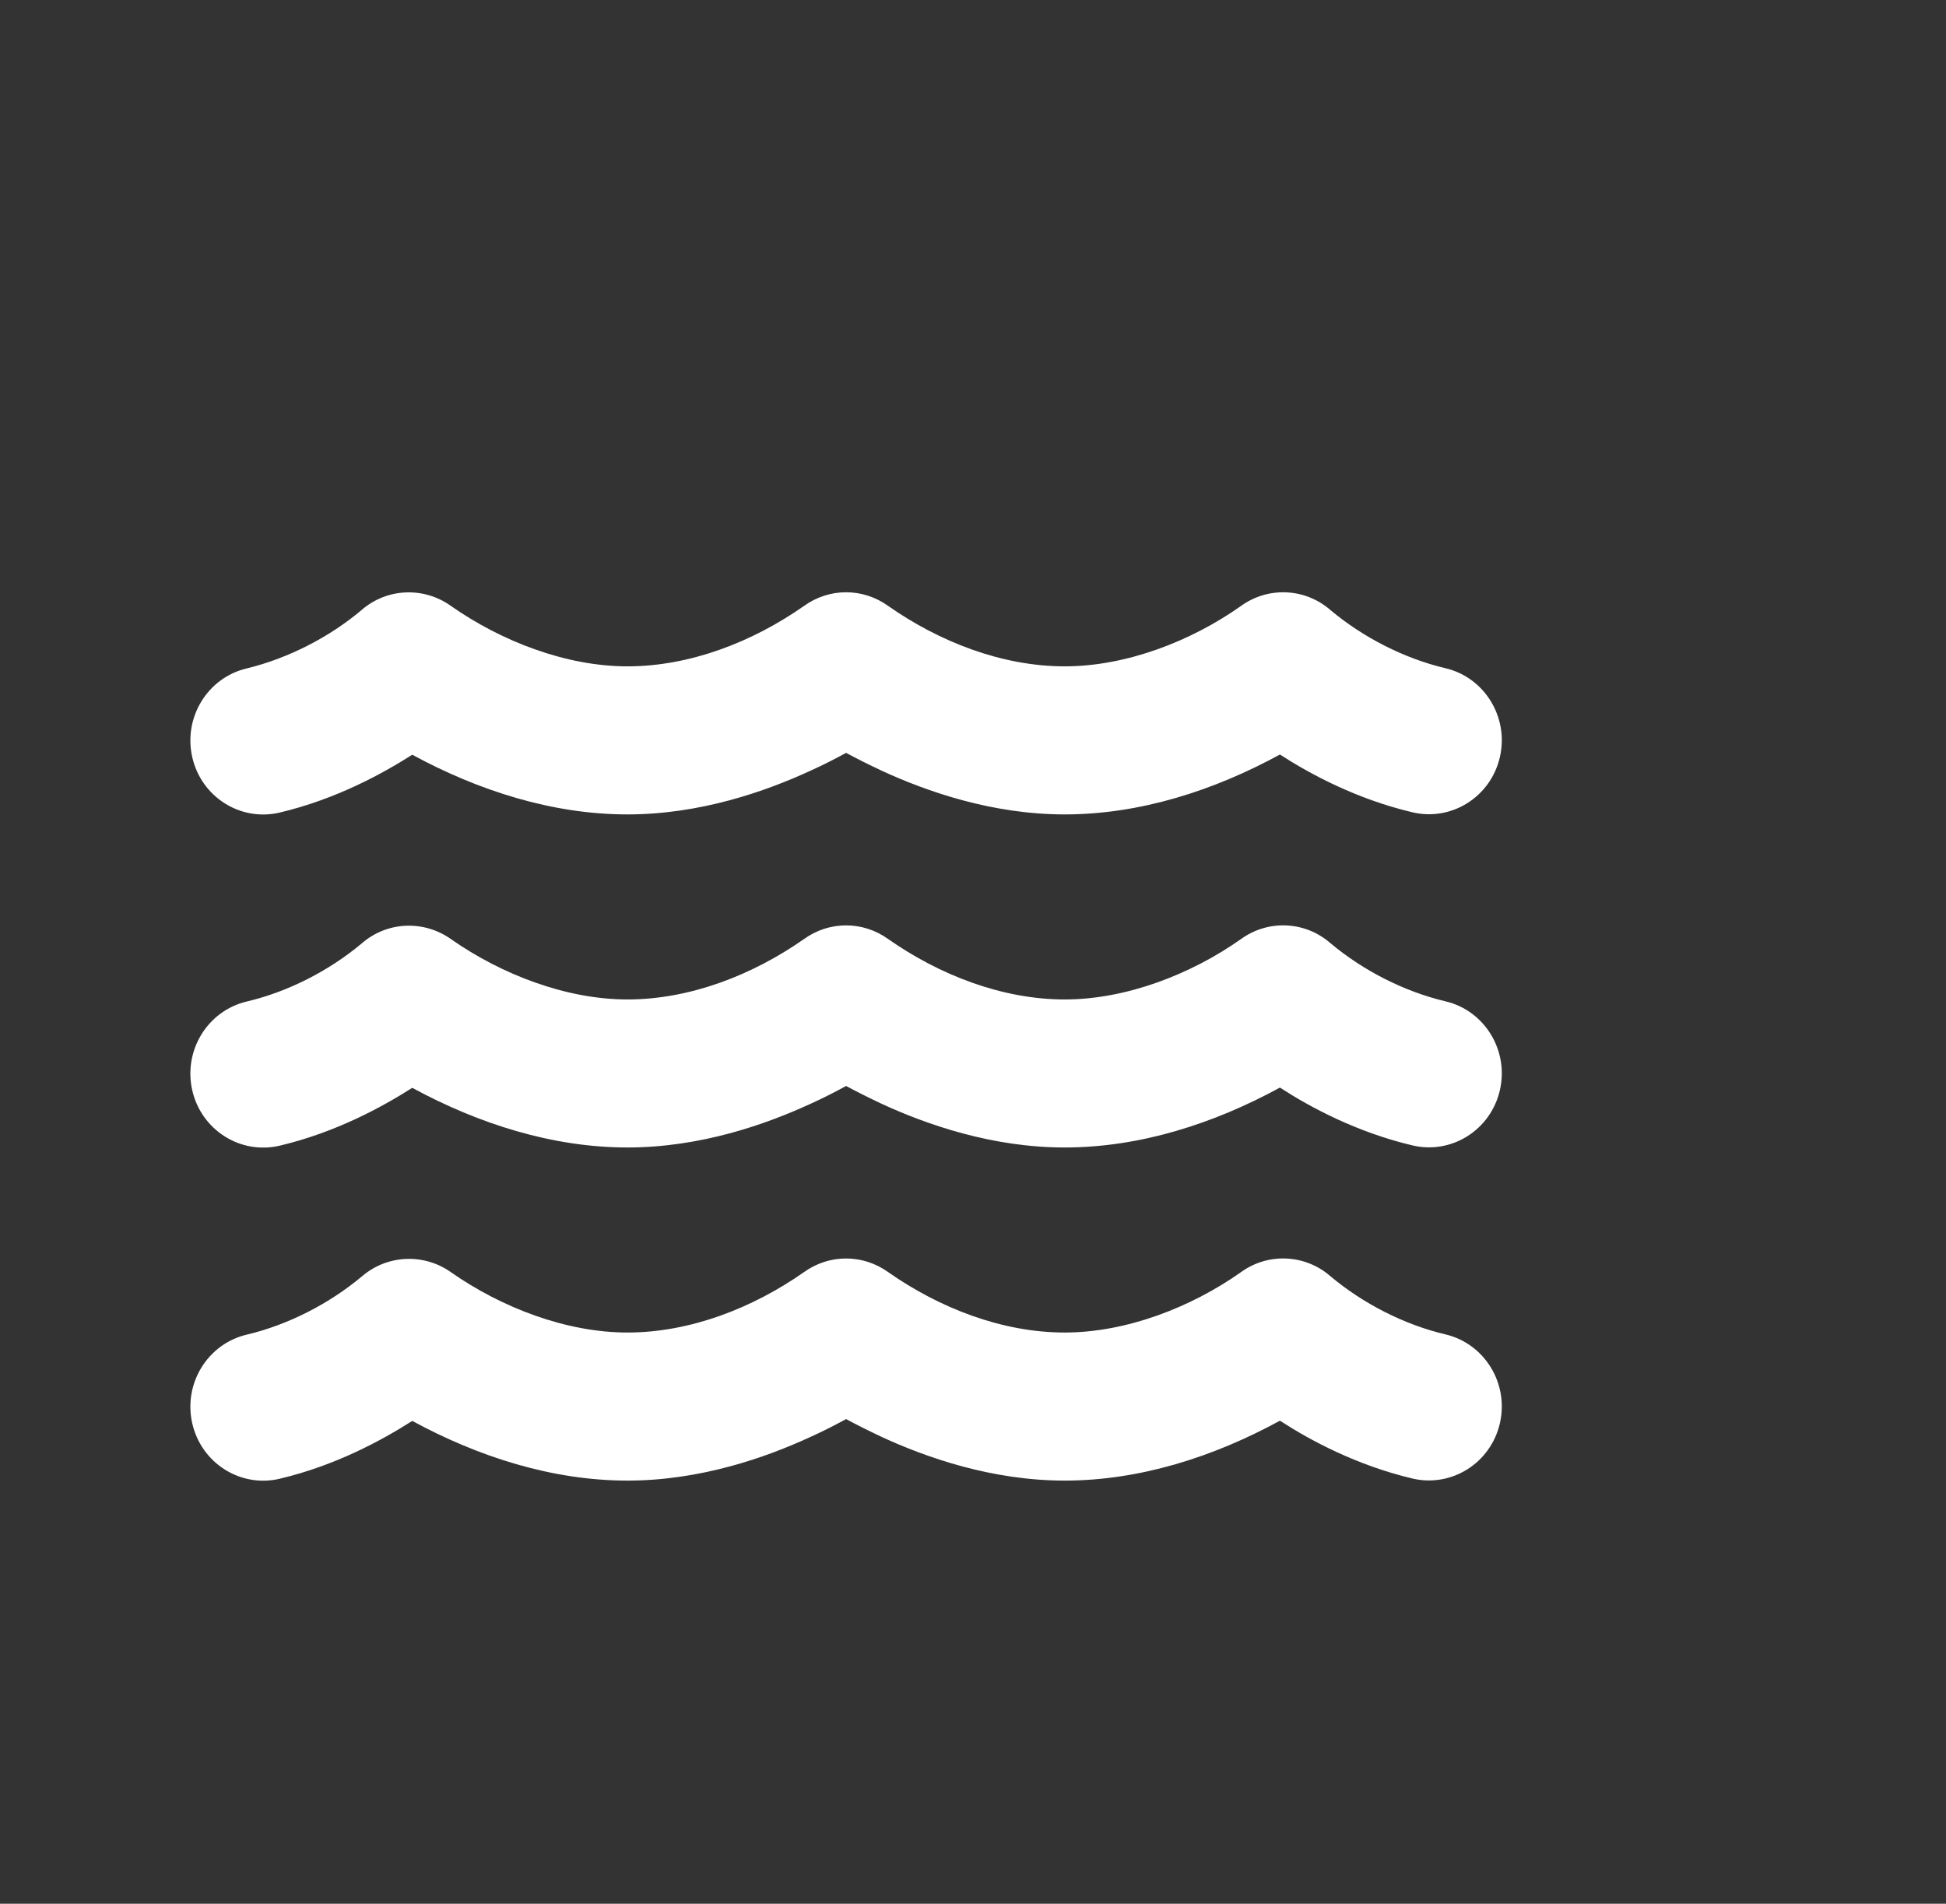 <svg width="46" height="45" viewBox="0 0 46 45" fill="none" xmlns="http://www.w3.org/2000/svg">
<rect x="0" y="0" width="46" height="45" fill="#333333" stroke="none"/>
<path d="M19.004 14.324C19.602 13.892 20.398 13.892 20.996 14.324C22.207 15.172 23.687 15.751 25.168 15.751C26.616 15.751 28.15 15.161 29.334 14.324C29.975 13.86 30.847 13.898 31.445 14.417C32.22 15.068 33.194 15.565 34.168 15.795C35.094 16.014 35.67 16.954 35.455 17.895C35.24 18.835 34.314 19.42 33.388 19.201C32.069 18.89 30.971 18.299 30.255 17.835C28.694 18.688 26.944 19.251 25.168 19.251C23.451 19.251 21.906 18.709 20.84 18.217C20.527 18.07 20.242 17.927 20 17.796C19.758 17.927 19.478 18.075 19.16 18.217C18.094 18.709 16.549 19.251 14.832 19.251C13.056 19.251 11.306 18.688 9.745 17.84C9.024 18.299 7.931 18.895 6.612 19.207C5.686 19.426 4.76 18.841 4.545 17.9C4.33 16.96 4.906 16.019 5.832 15.8C6.801 15.565 7.78 15.068 8.55 14.417C9.148 13.898 10.02 13.865 10.66 14.324C11.855 15.161 13.384 15.751 14.832 15.751C16.313 15.751 17.793 15.172 19.004 14.324ZM20.996 30.071C22.207 30.919 23.687 31.498 25.168 31.498C26.616 31.498 28.15 30.908 29.334 30.071C29.975 29.607 30.847 29.645 31.445 30.164C32.22 30.815 33.194 31.313 34.168 31.542C35.094 31.761 35.67 32.701 35.455 33.642C35.24 34.582 34.314 35.167 33.388 34.949C32.069 34.637 30.971 34.047 30.255 33.582C28.694 34.435 26.944 34.998 25.168 34.998C23.451 34.998 21.906 34.457 20.84 33.965C20.527 33.817 20.242 33.675 20 33.544C19.758 33.675 19.478 33.822 19.16 33.965C18.094 34.457 16.549 34.998 14.832 34.998C13.056 34.998 11.306 34.435 9.745 33.587C9.024 34.047 7.931 34.642 6.612 34.954C5.686 35.173 4.76 34.588 4.545 33.647C4.33 32.707 4.906 31.767 5.832 31.548C6.806 31.318 7.78 30.82 8.556 30.17C9.153 29.656 10.025 29.618 10.666 30.077C11.855 30.908 13.384 31.498 14.832 31.498C16.313 31.498 17.793 30.919 19.004 30.071C19.602 29.64 20.398 29.64 20.996 30.071ZM20.996 22.198C22.207 23.045 23.687 23.625 25.168 23.625C26.616 23.625 28.15 23.034 29.334 22.198C29.975 21.733 30.847 21.771 31.445 22.291C32.22 22.942 33.194 23.439 34.168 23.669C35.094 23.887 35.67 24.828 35.455 25.768C35.24 26.709 34.314 27.294 33.388 27.075C32.069 26.763 30.971 26.173 30.255 25.708C28.694 26.561 26.944 27.124 25.168 27.124C23.451 27.124 21.906 26.583 20.84 26.091C20.527 25.943 20.242 25.801 20 25.67C19.758 25.801 19.478 25.949 19.16 26.091C18.094 26.583 16.549 27.124 14.832 27.124C13.056 27.124 11.306 26.561 9.745 25.714C9.024 26.173 7.931 26.769 6.612 27.081C5.686 27.299 4.76 26.714 4.545 25.774C4.33 24.833 4.906 23.893 5.832 23.674C6.806 23.445 7.78 22.947 8.556 22.296C9.153 21.777 10.025 21.744 10.666 22.203C11.855 23.034 13.384 23.625 14.832 23.625C16.313 23.625 17.793 23.045 19.004 22.198C19.602 21.766 20.398 21.766 20.996 22.198Z" fill="white"/>
</svg>
